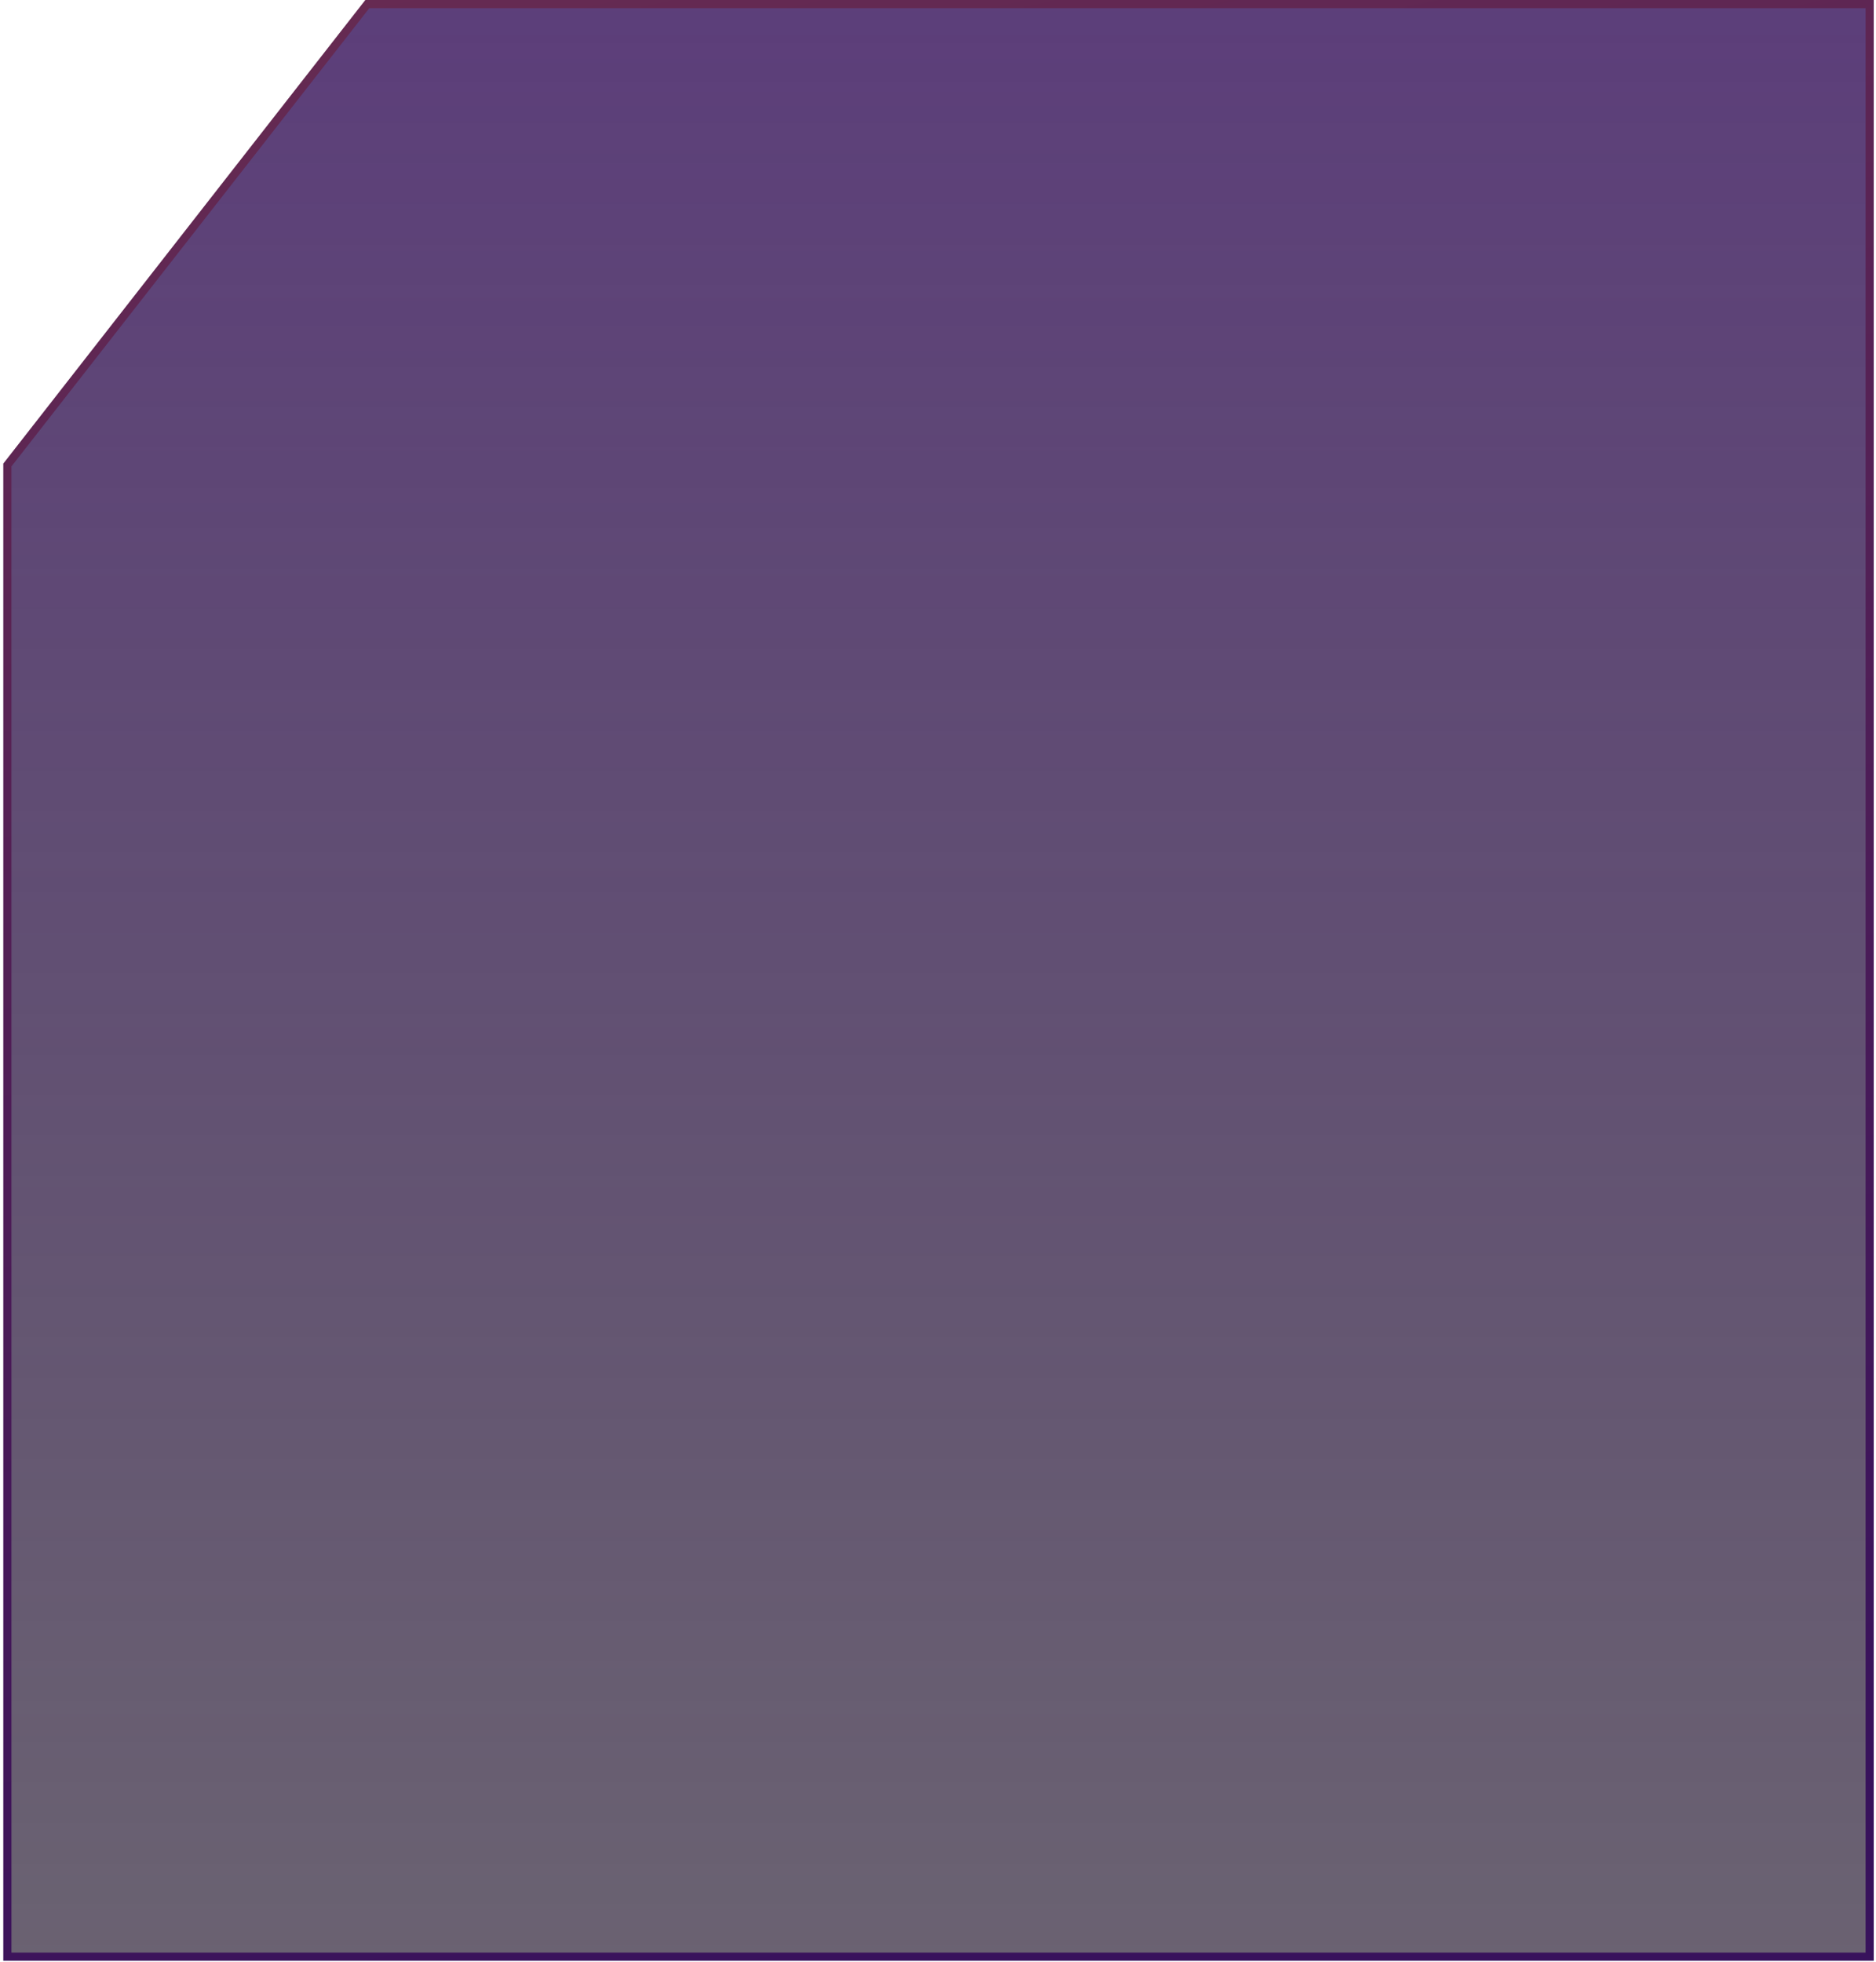 <svg width="285" height="298" viewBox="0 0 285 298" fill="none" xmlns="http://www.w3.org/2000/svg">
<path d="M284.037 0.62V297.187H1.12V70.626L55.801 0.62H284.037Z" fill="url(#paint0_linear_71_704)" stroke="url(#paint1_linear_71_704)" stroke-width="1.241"/>
<defs>
<linearGradient id="paint0_linear_71_704" x1="142.579" y1="0" x2="142.579" y2="297.807" gradientUnits="userSpaceOnUse">
<stop stop-color="#36115B" stop-opacity="0.81"/>
<stop offset="1" stop-color="#0F021B" stop-opacity="0.62"/>
</linearGradient>
<linearGradient id="paint1_linear_71_704" x1="0.325" y1="-336.274" x2="142.579" y2="297.807" gradientUnits="userSpaceOnUse">
<stop stop-color="#984546"/>
<stop offset="1" stop-color="#38125C"/>
</linearGradient>
</defs>
</svg>
